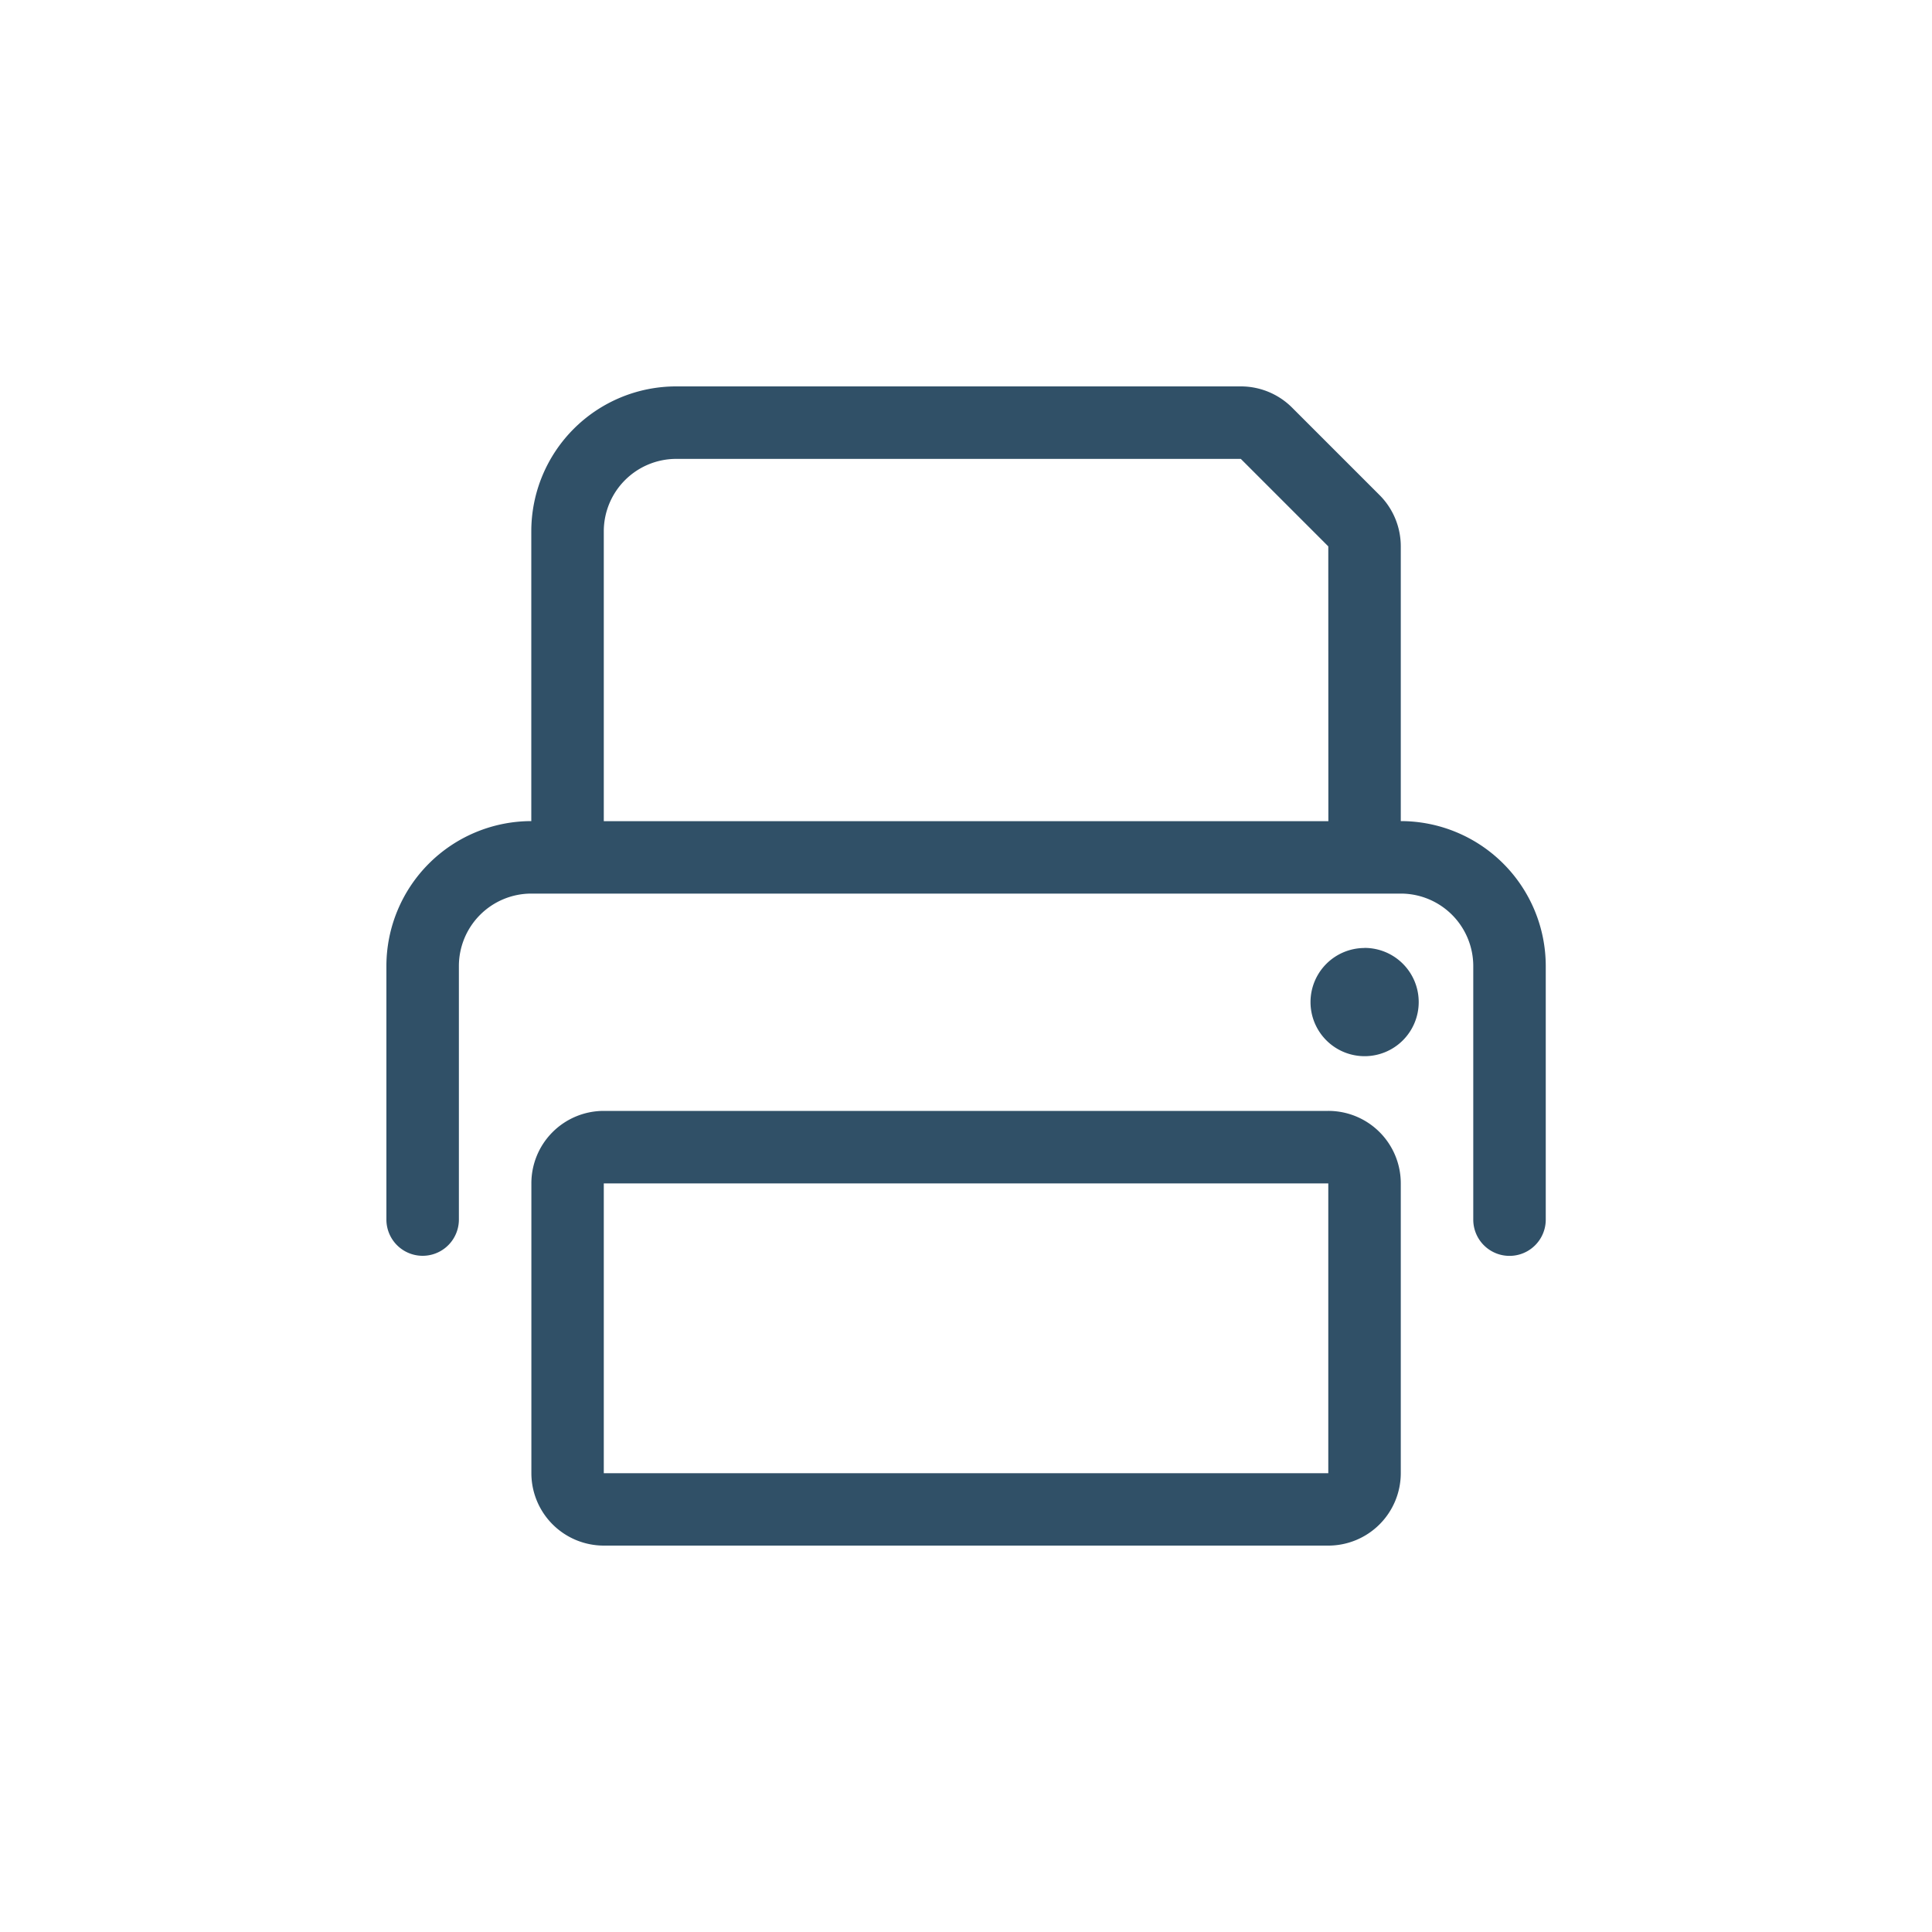 <svg xmlns="http://www.w3.org/2000/svg" width="25" height="25" viewBox="0 0 25 25">
  <g id="Group_299" data-name="Group 299" transform="translate(-1501 -998)">
    <rect id="Rectangle_1108" data-name="Rectangle 1108" width="25" height="25" transform="translate(1501 998)" fill="#fff"/>
    <path id="print" d="M12.188,9.375H2.813a.937.937,0,0,0-.937.938v3.75A.938.938,0,0,0,2.813,15h9.375a.938.938,0,0,0,.938-.937v-3.75A.937.937,0,0,0,12.188,9.375Zm0,4.688H2.813v-3.75h9.375Zm.938-8.437V2.069a.938.938,0,0,0-.275-.663L11.719.274A.937.937,0,0,0,11.056,0H3.75A1.875,1.875,0,0,0,1.875,1.875v3.75A1.877,1.877,0,0,0,0,7.5v3.281a.469.469,0,0,0,.938,0V7.5a.938.938,0,0,1,.938-.937h11.25a.938.938,0,0,1,.938.938v3.281a.469.469,0,0,0,.938,0V7.5A1.877,1.877,0,0,0,13.125,5.625Zm-.937,0H2.813V1.875A.938.938,0,0,1,3.75.938h7.306l1.132,1.132Zm.469,1.641a.7.7,0,1,0,.7.7A.7.7,0,0,0,12.656,7.266Z" transform="translate(1506 1003)" fill="#305067"/>
  </g>
</svg>
